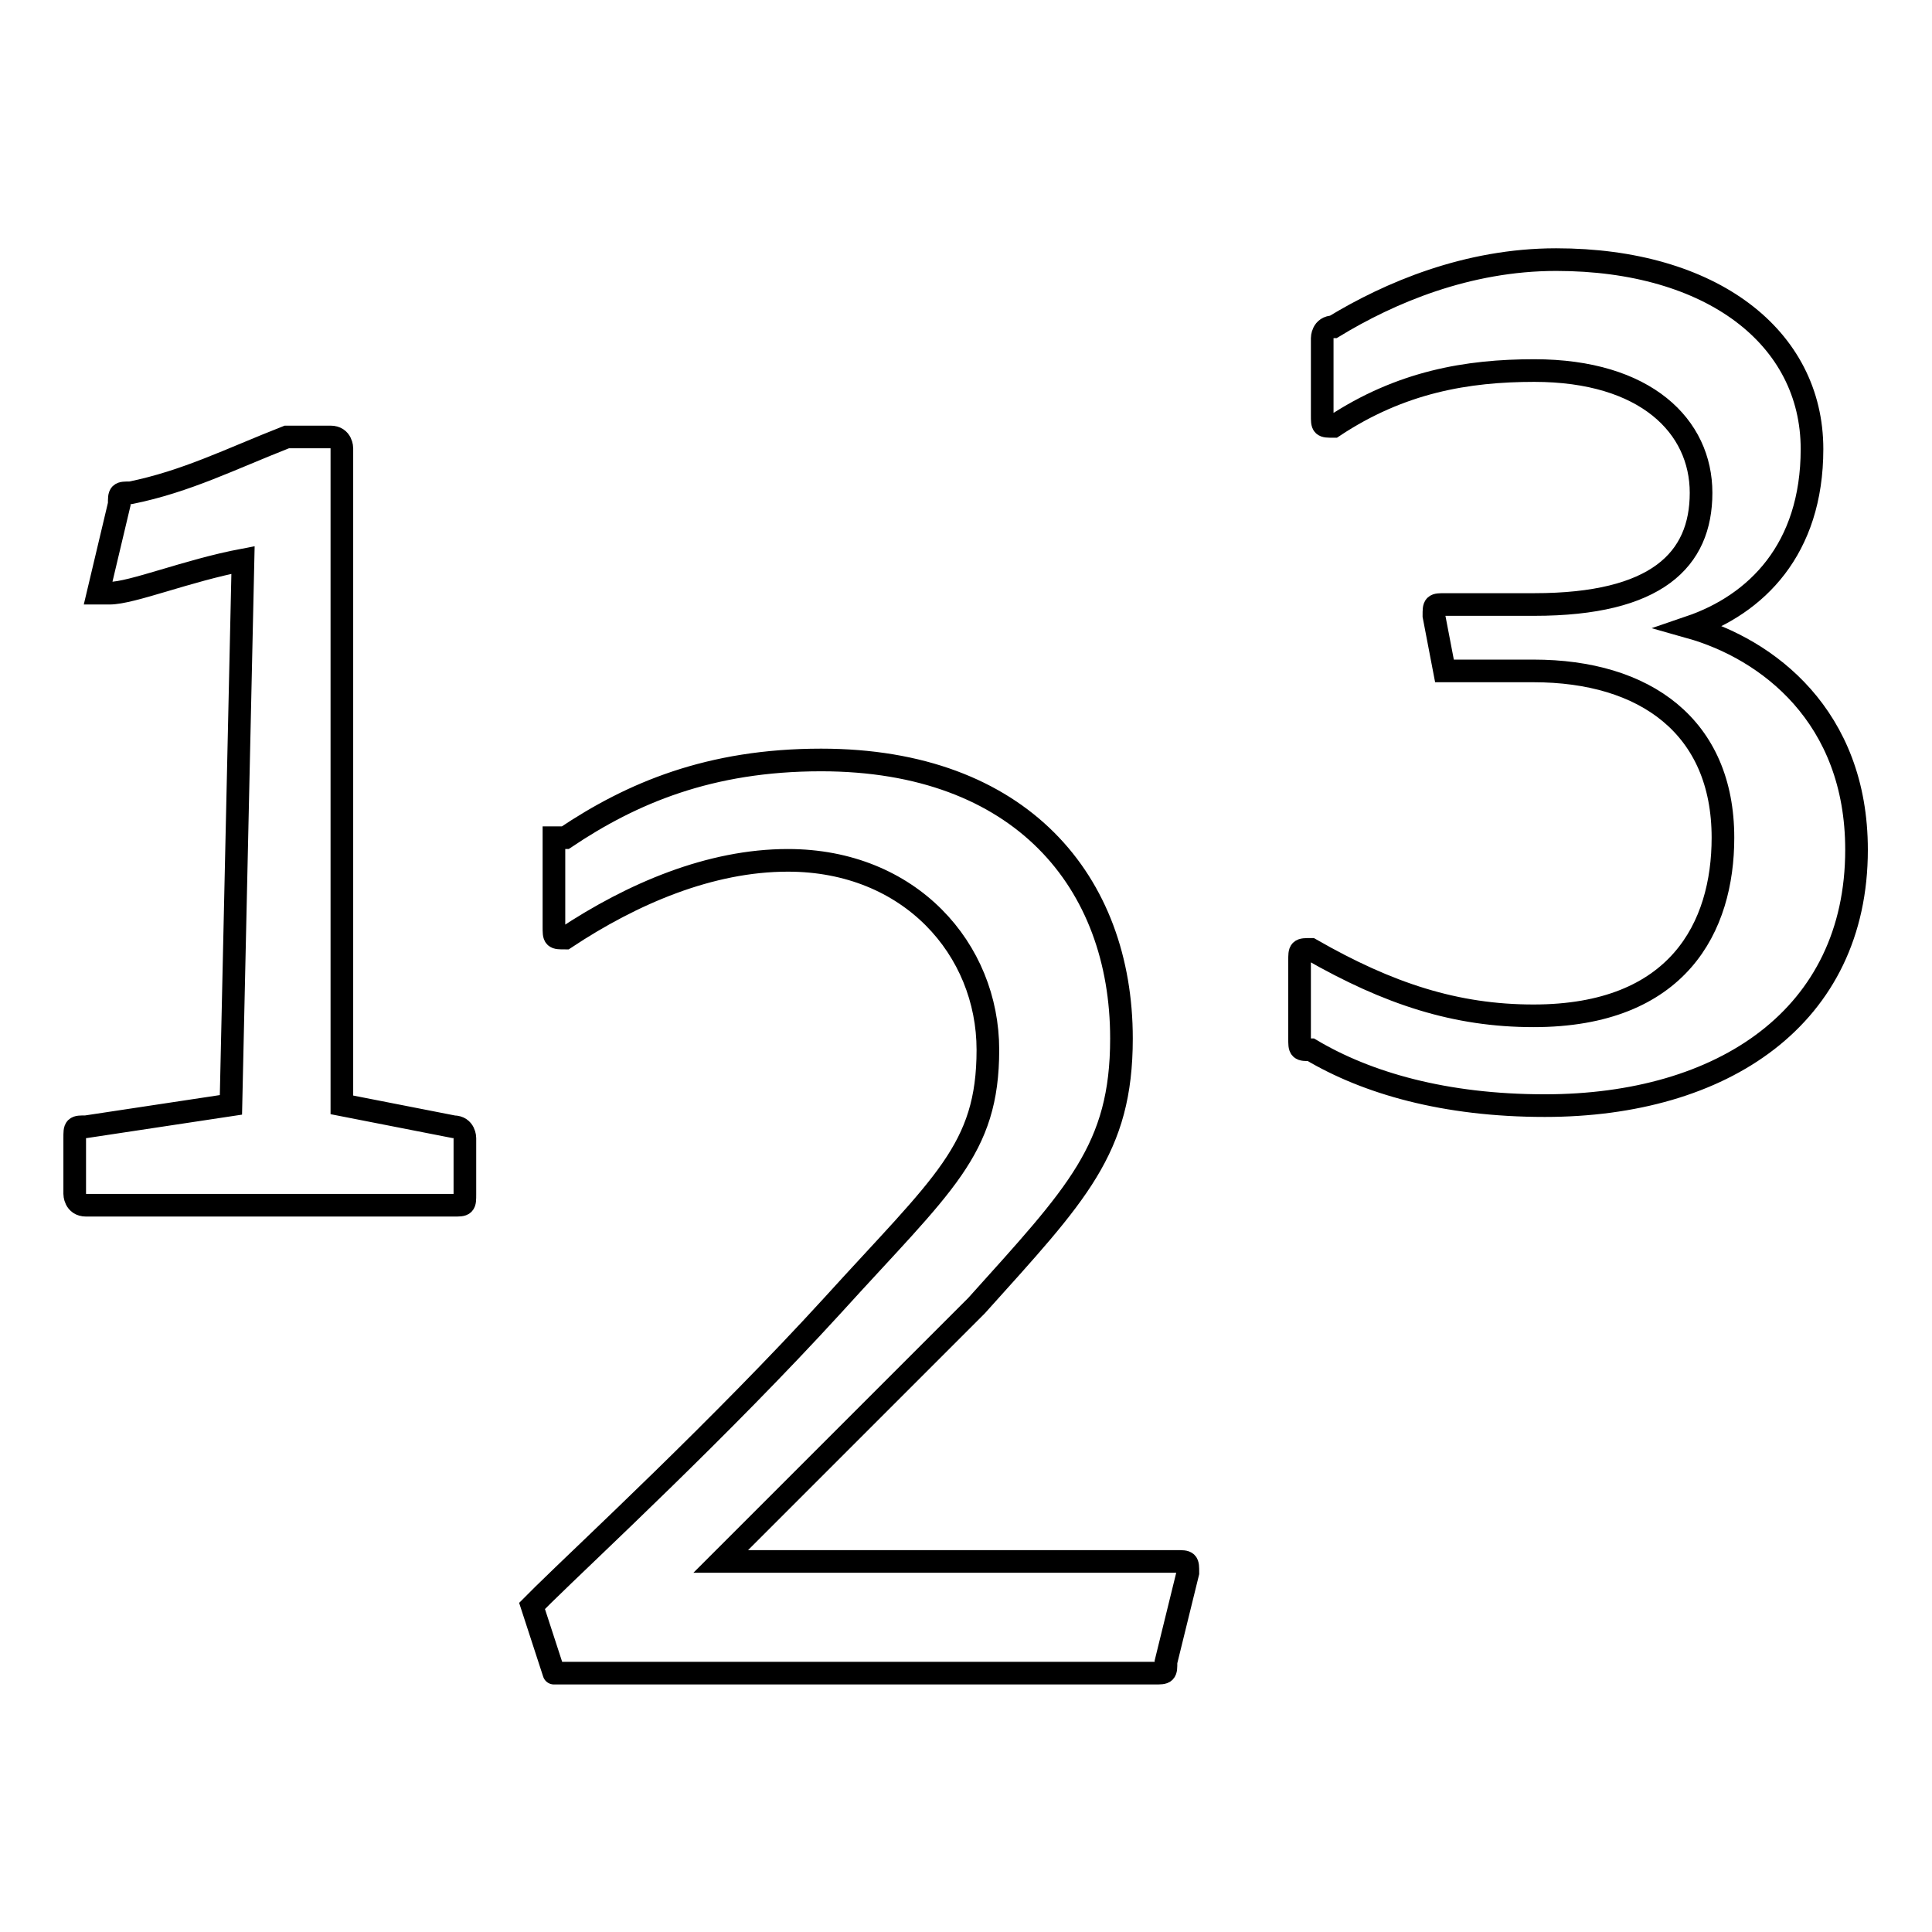 <?xml version="1.0" encoding="utf-8"?>
<!-- Svg Vector Icons : http://www.onlinewebfonts.com/icon -->
<!DOCTYPE svg PUBLIC "-//W3C//DTD SVG 1.1//EN" "http://www.w3.org/Graphics/SVG/1.1/DTD/svg11.dtd">
<svg version="1.1" xmlns="http://www.w3.org/2000/svg" xmlns:xlink="http://www.w3.org/1999/xlink" x="0px" y="0px" viewBox="0 0 256 256" enable-background="new 0 0 256 256" xml:space="preserve">
<g> <path stroke-width="3" fill-opacity="0" stroke="#000000"  d="M73.4,221.7h79.6c1.5,0,1.5,0,1.5-1.5l2.9-11.8c0-1.5,0-1.5-1.5-1.5H95.5l33.9-33.9 c13.3-14.8,19.2-20.7,19.2-35.4c0-20.7-13.3-36.9-39.8-36.9c-14.8,0-25.1,4.4-33.9,10.3h-1.5v11.8c0,1.5,0,1.5,1.5,1.5 c8.9-5.9,19.2-10.3,29.5-10.3c16.2,0,26.5,11.8,26.5,25.1c0,13.3-5.9,17.7-20.6,33.9c-14.8,16.2-32.4,32.5-38.3,38.3l-1.5,1.5 L73.4,221.7C72,221.7,72,221.7,73.4,221.7z M191.4,88.9h11.8c14.8,0,25.1,7.4,25.1,22.1c0,11.8-5.9,23.6-25.1,23.6 c-10.3,0-19.2-2.9-29.5-8.8c-1.5,0-1.5,0-1.5,1.5v10.3c0,1.5,0,1.5,1.5,1.5c7.4,4.4,17.7,7.4,31,7.4c23.6,0,41.3-11.8,41.3-33.9 c0-17.7-11.8-26.6-22.1-29.5c8.8-3,16.2-10.3,16.2-23.6c0-14.8-13.3-25.1-33.9-25.1c-11.8,0-22.1,4.4-29.5,8.9 c-1.5,0-1.5,1.5-1.5,1.5V55c0,1.5,0,1.5,1.5,1.5c8.9-5.9,17.7-7.4,26.6-7.4c14.8,0,22.1,7.4,22.1,16.2c0,8.9-5.9,14.8-22.1,14.8 h-11.8c-1.5,0-1.5,0-1.5,1.5L191.4,88.9L191.4,88.9z M30.6,146.4l-19.2,2.9c-1.5,0-1.5,0-1.5,1.5v7.4c0,0,0,1.5,1.5,1.5h48.7 c1.5,0,1.5,0,1.5-1.5v-7.4c0,0,0-1.5-1.5-1.5l-14.8-2.9v-87c0,0,0-1.5-1.5-1.5H38c-7.4,2.9-13.3,5.9-20.7,7.4c-1.5,0-1.5,0-1.5,1.5 L13,78.6h1.5c3,0,10.3-3,17.7-4.4L30.6,146.4L30.6,146.4z M73.4,221.7h79.6c1.5,0,1.5,0,1.5-1.5l2.9-11.8c0-1.5,0-1.5-1.5-1.5H95.5 l33.9-33.9c13.3-14.8,19.2-20.7,19.2-35.4c0-20.7-13.3-36.9-39.8-36.9c-14.8,0-25.1,4.4-33.9,10.3h-1.5v11.8c0,1.5,0,1.5,1.5,1.5 c8.9-5.9,19.2-10.3,29.5-10.3c16.2,0,26.5,11.8,26.5,25.1c0,13.3-5.9,17.7-20.6,33.9c-14.8,16.2-32.4,32.5-38.3,38.3l-1.5,1.5 L73.4,221.7C72,221.7,72,221.7,73.4,221.7z M191.4,88.9h11.8c14.8,0,25.1,7.4,25.1,22.1c0,11.8-5.9,23.6-25.1,23.6 c-10.3,0-19.2-2.9-29.5-8.8c-1.5,0-1.5,0-1.5,1.5v10.3c0,1.5,0,1.5,1.5,1.5c7.4,4.4,17.7,7.4,31,7.4c23.6,0,41.3-11.8,41.3-33.9 c0-17.7-11.8-26.6-22.1-29.5c8.8-3,16.2-10.3,16.2-23.6c0-14.8-13.3-25.1-33.9-25.1c-11.8,0-22.1,4.4-29.5,8.9 c-1.5,0-1.5,1.5-1.5,1.5V55c0,1.5,0,1.5,1.5,1.5c8.9-5.9,17.7-7.4,26.6-7.4c14.8,0,22.1,7.4,22.1,16.2c0,8.9-5.9,14.8-22.1,14.8 h-11.8c-1.5,0-1.5,0-1.5,1.5L191.4,88.9L191.4,88.9z M30.6,146.4l-19.2,2.9c-1.5,0-1.5,0-1.5,1.5v7.4c0,0,0,1.5,1.5,1.5h48.7 c1.5,0,1.5,0,1.5-1.5v-7.4c0,0,0-1.5-1.5-1.5l-14.8-2.9v-87c0,0,0-1.5-1.5-1.5H38c-7.4,2.9-13.3,5.9-20.7,7.4c-1.5,0-1.5,0-1.5,1.5 L13,78.6h1.5c3,0,10.3-3,17.7-4.4L30.6,146.4L30.6,146.4z"/></g>
</svg>